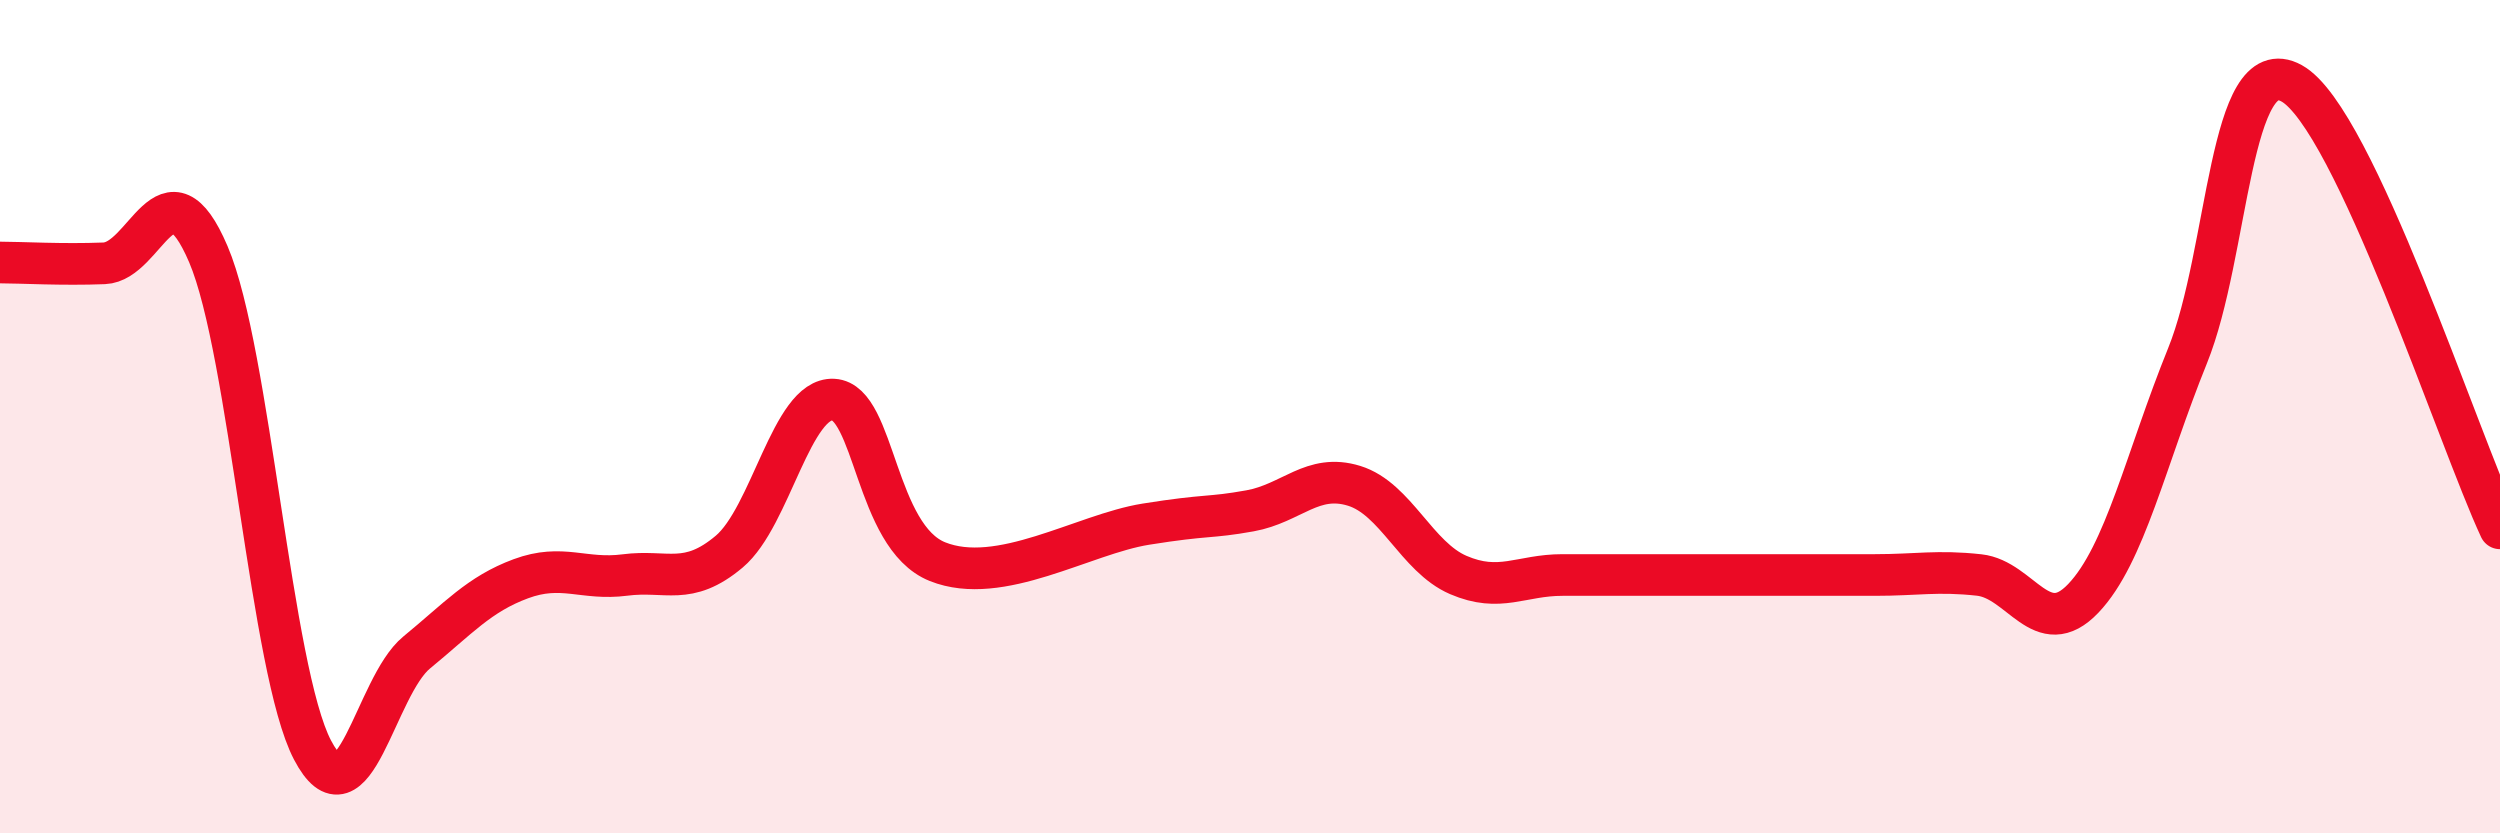 
    <svg width="60" height="20" viewBox="0 0 60 20" xmlns="http://www.w3.org/2000/svg">
      <path
        d="M 0,6.3 C 0.5,6.3 1.5,6.36 2.5,6.32 C 3.5,6.28 4,3.76 5,6.1 C 6,8.44 6.5,16.09 7.5,18 C 8.5,19.91 9,16.48 10,15.66 C 11,14.84 11.5,14.26 12.5,13.89 C 13.5,13.52 14,13.93 15,13.8 C 16,13.67 16.5,14.08 17.5,13.24 C 18.5,12.4 19,9.54 20,9.59 C 21,9.64 21,12.88 22.5,13.48 C 24,14.08 26,12.82 27.5,12.58 C 29,12.34 29,12.44 30,12.26 C 31,12.08 31.5,11.35 32.5,11.66 C 33.5,11.97 34,13.37 35,13.8 C 36,14.23 36.5,13.8 37.5,13.8 C 38.5,13.8 39,13.8 40,13.8 C 41,13.8 41.5,13.8 42.5,13.8 C 43.5,13.8 44,13.8 45,13.8 C 46,13.8 46.5,13.69 47.5,13.8 C 48.5,13.91 49,15.41 50,14.36 C 51,13.31 51.5,11.01 52.5,8.54 C 53.5,6.07 53.5,1.17 55,2 C 56.5,2.83 59,10.54 60,12.68L60 20L0 20Z"
        fill="#EB0A25"
        opacity="0.1"
        stroke-linecap="round"
        stroke-linejoin="round"
      />
      <path
        d="M 0,6.3 C 0.5,6.3 1.5,6.36 2.5,6.32 C 3.5,6.28 4,3.76 5,6.1 C 6,8.44 6.5,16.09 7.5,18 C 8.5,19.91 9,16.48 10,15.66 C 11,14.84 11.5,14.26 12.5,13.89 C 13.5,13.52 14,13.93 15,13.8 C 16,13.67 16.5,14.08 17.5,13.24 C 18.5,12.4 19,9.54 20,9.59 C 21,9.64 21,12.88 22.5,13.48 C 24,14.08 26,12.82 27.5,12.58 C 29,12.34 29,12.44 30,12.26 C 31,12.08 31.5,11.35 32.5,11.66 C 33.5,11.97 34,13.37 35,13.8 C 36,14.23 36.5,13.8 37.5,13.8 C 38.5,13.8 39,13.8 40,13.8 C 41,13.8 41.5,13.8 42.5,13.8 C 43.5,13.8 44,13.8 45,13.8 C 46,13.8 46.5,13.69 47.5,13.8 C 48.5,13.91 49,15.41 50,14.36 C 51,13.31 51.5,11.01 52.5,8.54 C 53.5,6.07 53.5,1.17 55,2 C 56.5,2.83 59,10.54 60,12.68"
        stroke="#EB0A25"
        stroke-width="1"
        fill="none"
        stroke-linecap="round"
        stroke-linejoin="round"
      />
    </svg>
  